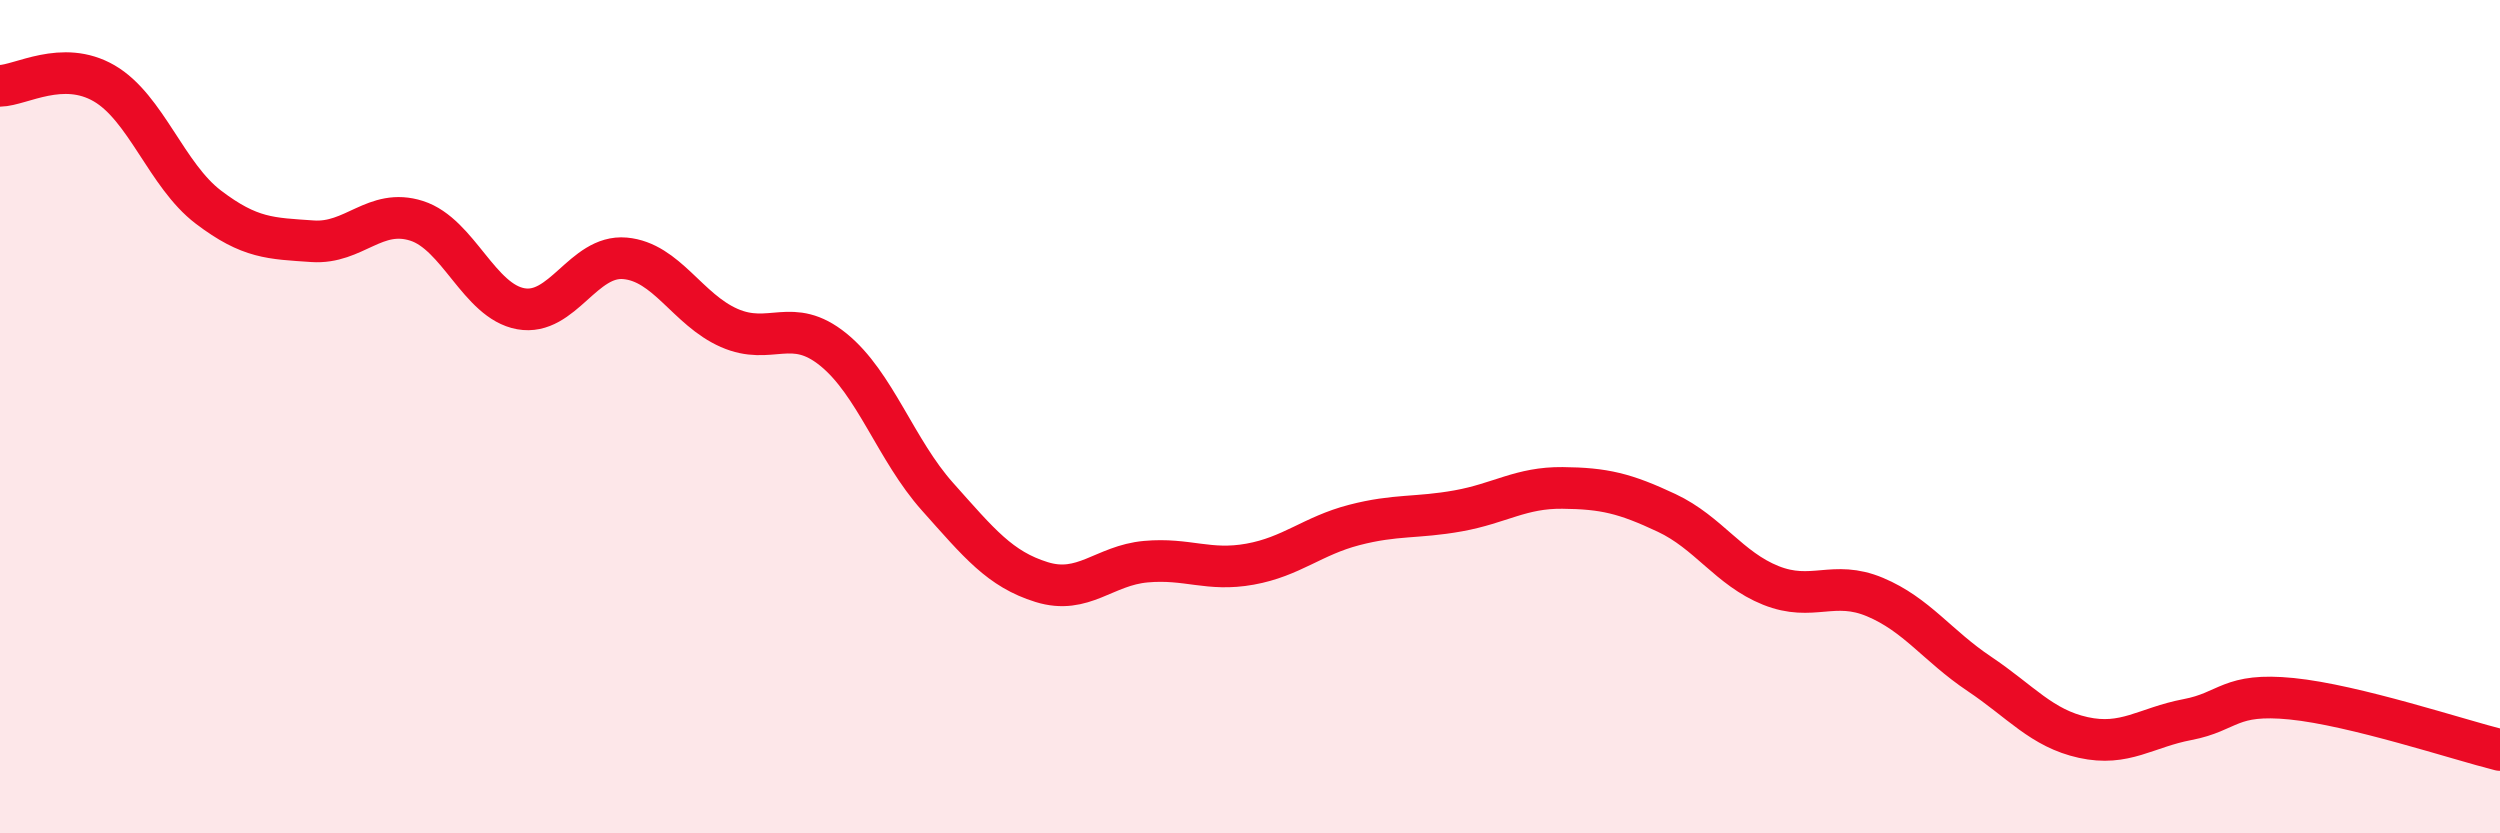 
    <svg width="60" height="20" viewBox="0 0 60 20" xmlns="http://www.w3.org/2000/svg">
      <path
        d="M 0,2.06 C 0.5,2.05 1.5,1.42 2.5,2 C 3.5,2.58 4,4.21 5,4.97 C 6,5.73 6.5,5.72 7.5,5.79 C 8.5,5.86 9,4.98 10,5.3 C 11,5.62 11.5,7.23 12.5,7.41 C 13.5,7.59 14,6.11 15,6.2 C 16,6.29 16.5,7.43 17.5,7.87 C 18.5,8.31 19,7.58 20,8.39 C 21,9.2 21.5,10.8 22.5,11.92 C 23.5,13.04 24,13.66 25,13.97 C 26,14.28 26.5,13.57 27.5,13.48 C 28.5,13.39 29,13.72 30,13.54 C 31,13.36 31.5,12.86 32.5,12.6 C 33.5,12.34 34,12.44 35,12.26 C 36,12.08 36.5,11.7 37.5,11.71 C 38.5,11.72 39,11.84 40,12.31 C 41,12.78 41.5,13.65 42.5,14.05 C 43.5,14.45 44,13.91 45,14.33 C 46,14.75 46.5,15.5 47.5,16.17 C 48.5,16.84 49,17.48 50,17.7 C 51,17.92 51.5,17.46 52.5,17.27 C 53.5,17.08 53.5,16.62 55,16.77 C 56.5,16.92 59,17.75 60,18L60 20L0 20Z"
        fill="#EB0A25"
        opacity="0.1"
        stroke-linecap="round"
        stroke-linejoin="round"
      />
      <path
        d="M 0,2.06 C 0.5,2.05 1.5,1.42 2.5,2 C 3.5,2.58 4,4.21 5,4.97 C 6,5.73 6.5,5.72 7.5,5.79 C 8.5,5.86 9,4.98 10,5.3 C 11,5.62 11.5,7.23 12.5,7.41 C 13.5,7.59 14,6.11 15,6.2 C 16,6.29 16.5,7.43 17.5,7.87 C 18.5,8.31 19,7.58 20,8.39 C 21,9.2 21.5,10.8 22.5,11.92 C 23.5,13.04 24,13.66 25,13.97 C 26,14.28 26.5,13.57 27.5,13.48 C 28.5,13.39 29,13.72 30,13.54 C 31,13.36 31.5,12.86 32.5,12.6 C 33.5,12.34 34,12.44 35,12.26 C 36,12.08 36.5,11.7 37.5,11.71 C 38.5,11.72 39,11.84 40,12.31 C 41,12.78 41.5,13.65 42.5,14.05 C 43.5,14.45 44,13.91 45,14.33 C 46,14.75 46.5,15.5 47.5,16.17 C 48.5,16.84 49,17.48 50,17.7 C 51,17.92 51.5,17.46 52.5,17.27 C 53.5,17.08 53.5,16.62 55,16.77 C 56.5,16.92 59,17.75 60,18"
        stroke="#EB0A25"
        stroke-width="1"
        fill="none"
        stroke-linecap="round"
        stroke-linejoin="round"
      />
    </svg>
  